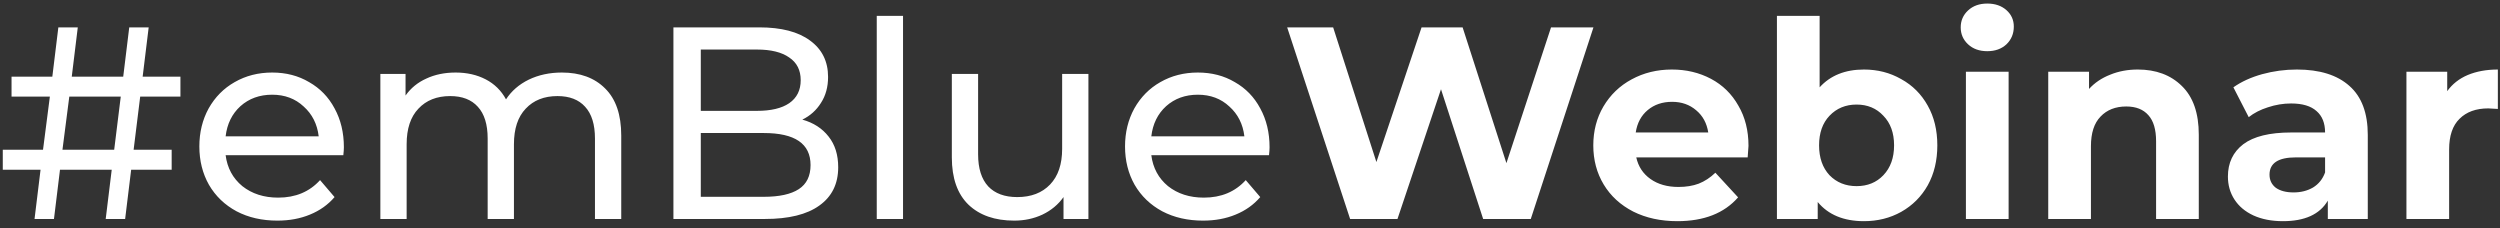 <svg width="274" height="25" viewBox="0 0 274 25" fill="none" xmlns="http://www.w3.org/2000/svg">
<rect x="0" y="0" width="274" height="25" fill="#333333" stroke="none"/>
<path d="M15.365 10.59L14.645 16.41H18.815V18.6H14.375L13.715 24H11.585L12.245 18.6H6.575L5.915 24H3.785L4.445 18.6H0.305V16.41H4.715L5.465 10.59H1.265V8.4H5.735L6.395 3H8.525L7.865 8.4H13.505L14.165 3H16.295L15.635 8.4H19.775V10.59H15.365ZM13.235 10.59H7.595L6.845 16.41H12.515L13.235 10.59ZM37.689 16.14C37.689 16.36 37.669 16.65 37.629 17.01H24.729C24.909 18.41 25.519 19.54 26.559 20.4C27.619 21.24 28.929 21.66 30.489 21.66C32.389 21.66 33.919 21.02 35.079 19.74L36.669 21.6C35.949 22.44 35.049 23.08 33.969 23.52C32.909 23.96 31.719 24.18 30.399 24.18C28.719 24.18 27.229 23.84 25.929 23.16C24.629 22.46 23.619 21.49 22.899 20.25C22.199 19.01 21.849 17.61 21.849 16.05C21.849 14.51 22.189 13.12 22.869 11.88C23.569 10.64 24.519 9.68 25.719 9C26.939 8.3 28.309 7.95 29.829 7.95C31.349 7.95 32.699 8.3 33.879 9C35.079 9.68 36.009 10.64 36.669 11.88C37.349 13.12 37.689 14.54 37.689 16.14ZM29.829 10.38C28.449 10.38 27.289 10.8 26.349 11.64C25.429 12.48 24.889 13.58 24.729 14.94H34.929C34.769 13.6 34.219 12.51 33.279 11.67C32.359 10.81 31.209 10.38 29.829 10.38ZM61.578 7.95C63.578 7.95 65.158 8.53 66.318 9.69C67.498 10.85 68.088 12.57 68.088 14.85V24H65.208V15.18C65.208 13.64 64.848 12.48 64.128 11.7C63.428 10.92 62.418 10.53 61.098 10.53C59.638 10.53 58.478 10.99 57.618 11.91C56.758 12.81 56.328 14.11 56.328 15.81V24H53.448V15.18C53.448 13.64 53.088 12.48 52.368 11.7C51.668 10.92 50.658 10.53 49.338 10.53C47.878 10.53 46.718 10.99 45.858 11.91C44.998 12.81 44.568 14.11 44.568 15.81V24H41.688V8.1H44.448V10.47C45.028 9.65 45.788 9.03 46.728 8.61C47.668 8.17 48.738 7.95 49.938 7.95C51.178 7.95 52.278 8.2 53.238 8.7C54.198 9.2 54.938 9.93 55.458 10.89C56.058 9.97 56.888 9.25 57.948 8.73C59.028 8.21 60.238 7.95 61.578 7.95ZM87.937 13.11C89.157 13.45 90.117 14.07 90.817 14.97C91.517 15.85 91.867 16.97 91.867 18.33C91.867 20.15 91.177 21.55 89.797 22.53C88.437 23.51 86.447 24 83.827 24H73.807V3H83.227C85.627 3 87.477 3.48 88.777 4.44C90.097 5.4 90.757 6.73 90.757 8.43C90.757 9.53 90.497 10.48 89.977 11.28C89.477 12.08 88.797 12.69 87.937 13.11ZM76.807 5.43V12.15H82.957C84.497 12.15 85.677 11.87 86.497 11.31C87.337 10.73 87.757 9.89 87.757 8.79C87.757 7.69 87.337 6.86 86.497 6.3C85.677 5.72 84.497 5.43 82.957 5.43H76.807ZM83.707 21.57C85.407 21.57 86.687 21.29 87.547 20.73C88.407 20.17 88.837 19.29 88.837 18.09C88.837 15.75 87.127 14.58 83.707 14.58H76.807V21.57H83.707ZM96.092 1.74H98.972V24H96.092V1.74ZM119.291 8.1V24H116.561V21.6C115.981 22.42 115.211 23.06 114.251 23.52C113.311 23.96 112.281 24.18 111.161 24.18C109.041 24.18 107.371 23.6 106.151 22.44C104.931 21.26 104.321 19.53 104.321 17.25V8.1H107.201V16.92C107.201 18.46 107.571 19.63 108.311 20.43C109.051 21.21 110.111 21.6 111.491 21.6C113.011 21.6 114.211 21.14 115.091 20.22C115.971 19.3 116.411 18 116.411 16.32V8.1H119.291ZM139.144 16.14C139.144 16.36 139.124 16.65 139.084 17.01H126.184C126.364 18.41 126.974 19.54 128.014 20.4C129.074 21.24 130.384 21.66 131.944 21.66C133.844 21.66 135.374 21.02 136.534 19.74L138.124 21.6C137.404 22.44 136.504 23.08 135.424 23.52C134.364 23.96 133.174 24.18 131.854 24.18C130.174 24.18 128.684 23.84 127.384 23.16C126.084 22.46 125.074 21.49 124.354 20.25C123.654 19.01 123.304 17.61 123.304 16.05C123.304 14.51 123.644 13.12 124.324 11.88C125.024 10.64 125.974 9.68 127.174 9C128.394 8.3 129.764 7.95 131.284 7.95C132.804 7.95 134.154 8.3 135.334 9C136.534 9.68 137.464 10.64 138.124 11.88C138.804 13.12 139.144 14.54 139.144 16.14ZM131.284 10.38C129.904 10.38 128.744 10.8 127.804 11.64C126.884 12.48 126.344 13.58 126.184 14.94H136.384C136.224 13.6 135.674 12.51 134.734 11.67C133.814 10.81 132.664 10.38 131.284 10.38ZM174.643 3L167.773 24H162.553L157.933 9.78L153.163 24H147.973L141.073 3H146.113L150.853 17.76L155.803 3H160.303L165.103 17.88L169.993 3H174.643ZM191.635 15.99C191.635 16.05 191.605 16.47 191.545 17.25H179.335C179.555 18.25 180.075 19.04 180.895 19.62C181.715 20.2 182.735 20.49 183.955 20.49C184.795 20.49 185.535 20.37 186.175 20.13C186.835 19.87 187.445 19.47 188.005 18.93L190.495 21.63C188.975 23.37 186.755 24.24 183.835 24.24C182.015 24.24 180.405 23.89 179.005 23.19C177.605 22.47 176.525 21.48 175.765 20.22C175.005 18.96 174.625 17.53 174.625 15.93C174.625 14.35 174.995 12.93 175.735 11.67C176.495 10.39 177.525 9.4 178.825 8.7C180.145 7.98 181.615 7.62 183.235 7.62C184.815 7.62 186.245 7.96 187.525 8.64C188.805 9.32 189.805 10.3 190.525 11.58C191.265 12.84 191.635 14.31 191.635 15.99ZM183.265 11.16C182.205 11.16 181.315 11.46 180.595 12.06C179.875 12.66 179.435 13.48 179.275 14.52H187.225C187.065 13.5 186.625 12.69 185.905 12.09C185.185 11.47 184.305 11.16 183.265 11.16ZM204.291 7.62C205.791 7.62 207.151 7.97 208.371 8.67C209.611 9.35 210.581 10.32 211.281 11.58C211.981 12.82 212.331 14.27 212.331 15.93C212.331 17.59 211.981 19.05 211.281 20.31C210.581 21.55 209.611 22.52 208.371 23.22C207.151 23.9 205.791 24.24 204.291 24.24C202.071 24.24 200.381 23.54 199.221 22.14V24H194.751V1.74H199.431V9.57C200.611 8.27 202.231 7.62 204.291 7.62ZM203.481 20.4C204.681 20.4 205.661 20 206.421 19.2C207.201 18.38 207.591 17.29 207.591 15.93C207.591 14.57 207.201 13.49 206.421 12.69C205.661 11.87 204.681 11.46 203.481 11.46C202.281 11.46 201.291 11.87 200.511 12.69C199.751 13.49 199.371 14.57 199.371 15.93C199.371 17.29 199.751 18.38 200.511 19.2C201.291 20 202.281 20.4 203.481 20.4ZM215.464 7.86H220.144V24H215.464V7.86ZM217.804 5.61C216.944 5.61 216.244 5.36 215.704 4.86C215.164 4.36 214.894 3.74 214.894 3C214.894 2.26 215.164 1.64 215.704 1.14C216.244 0.64 216.944 0.39 217.804 0.39C218.664 0.39 219.364 0.63 219.904 1.11C220.444 1.59 220.714 2.19 220.714 2.91C220.714 3.69 220.444 4.34 219.904 4.86C219.364 5.36 218.664 5.61 217.804 5.61ZM234.297 7.62C236.297 7.62 237.907 8.22 239.127 9.42C240.367 10.62 240.987 12.4 240.987 14.76V24H236.307V15.48C236.307 14.2 236.027 13.25 235.467 12.63C234.907 11.99 234.097 11.67 233.037 11.67C231.857 11.67 230.917 12.04 230.217 12.78C229.517 13.5 229.167 14.58 229.167 16.02V24H224.487V7.86H228.957V9.75C229.577 9.07 230.347 8.55 231.267 8.19C232.187 7.81 233.197 7.62 234.297 7.62ZM251.739 7.62C254.239 7.62 256.159 8.22 257.499 9.42C258.839 10.6 259.509 12.39 259.509 14.79V24H255.129V21.99C254.249 23.49 252.609 24.24 250.209 24.24C248.969 24.24 247.889 24.03 246.969 23.61C246.069 23.19 245.379 22.61 244.899 21.87C244.419 21.13 244.179 20.29 244.179 19.35C244.179 17.85 244.739 16.67 245.859 15.81C246.999 14.95 248.749 14.52 251.109 14.52H254.829C254.829 13.5 254.519 12.72 253.899 12.18C253.279 11.62 252.349 11.34 251.109 11.34C250.249 11.34 249.399 11.48 248.559 11.76C247.739 12.02 247.039 12.38 246.459 12.84L244.779 9.57C245.659 8.95 246.709 8.47 247.929 8.13C249.169 7.79 250.439 7.62 251.739 7.62ZM251.379 21.09C252.179 21.09 252.889 20.91 253.509 20.55C254.129 20.17 254.569 19.62 254.829 18.9V17.25H251.619C249.699 17.25 248.739 17.88 248.739 19.14C248.739 19.74 248.969 20.22 249.429 20.58C249.909 20.92 250.559 21.09 251.379 21.09ZM268.215 9.99C268.775 9.21 269.525 8.62 270.465 8.22C271.425 7.82 272.525 7.62 273.765 7.62V11.94C273.245 11.9 272.895 11.88 272.715 11.88C271.375 11.88 270.325 12.26 269.565 13.02C268.805 13.76 268.425 14.88 268.425 16.38V24H263.745V7.86H268.215V9.99Z" fill="white"/>
</svg>
